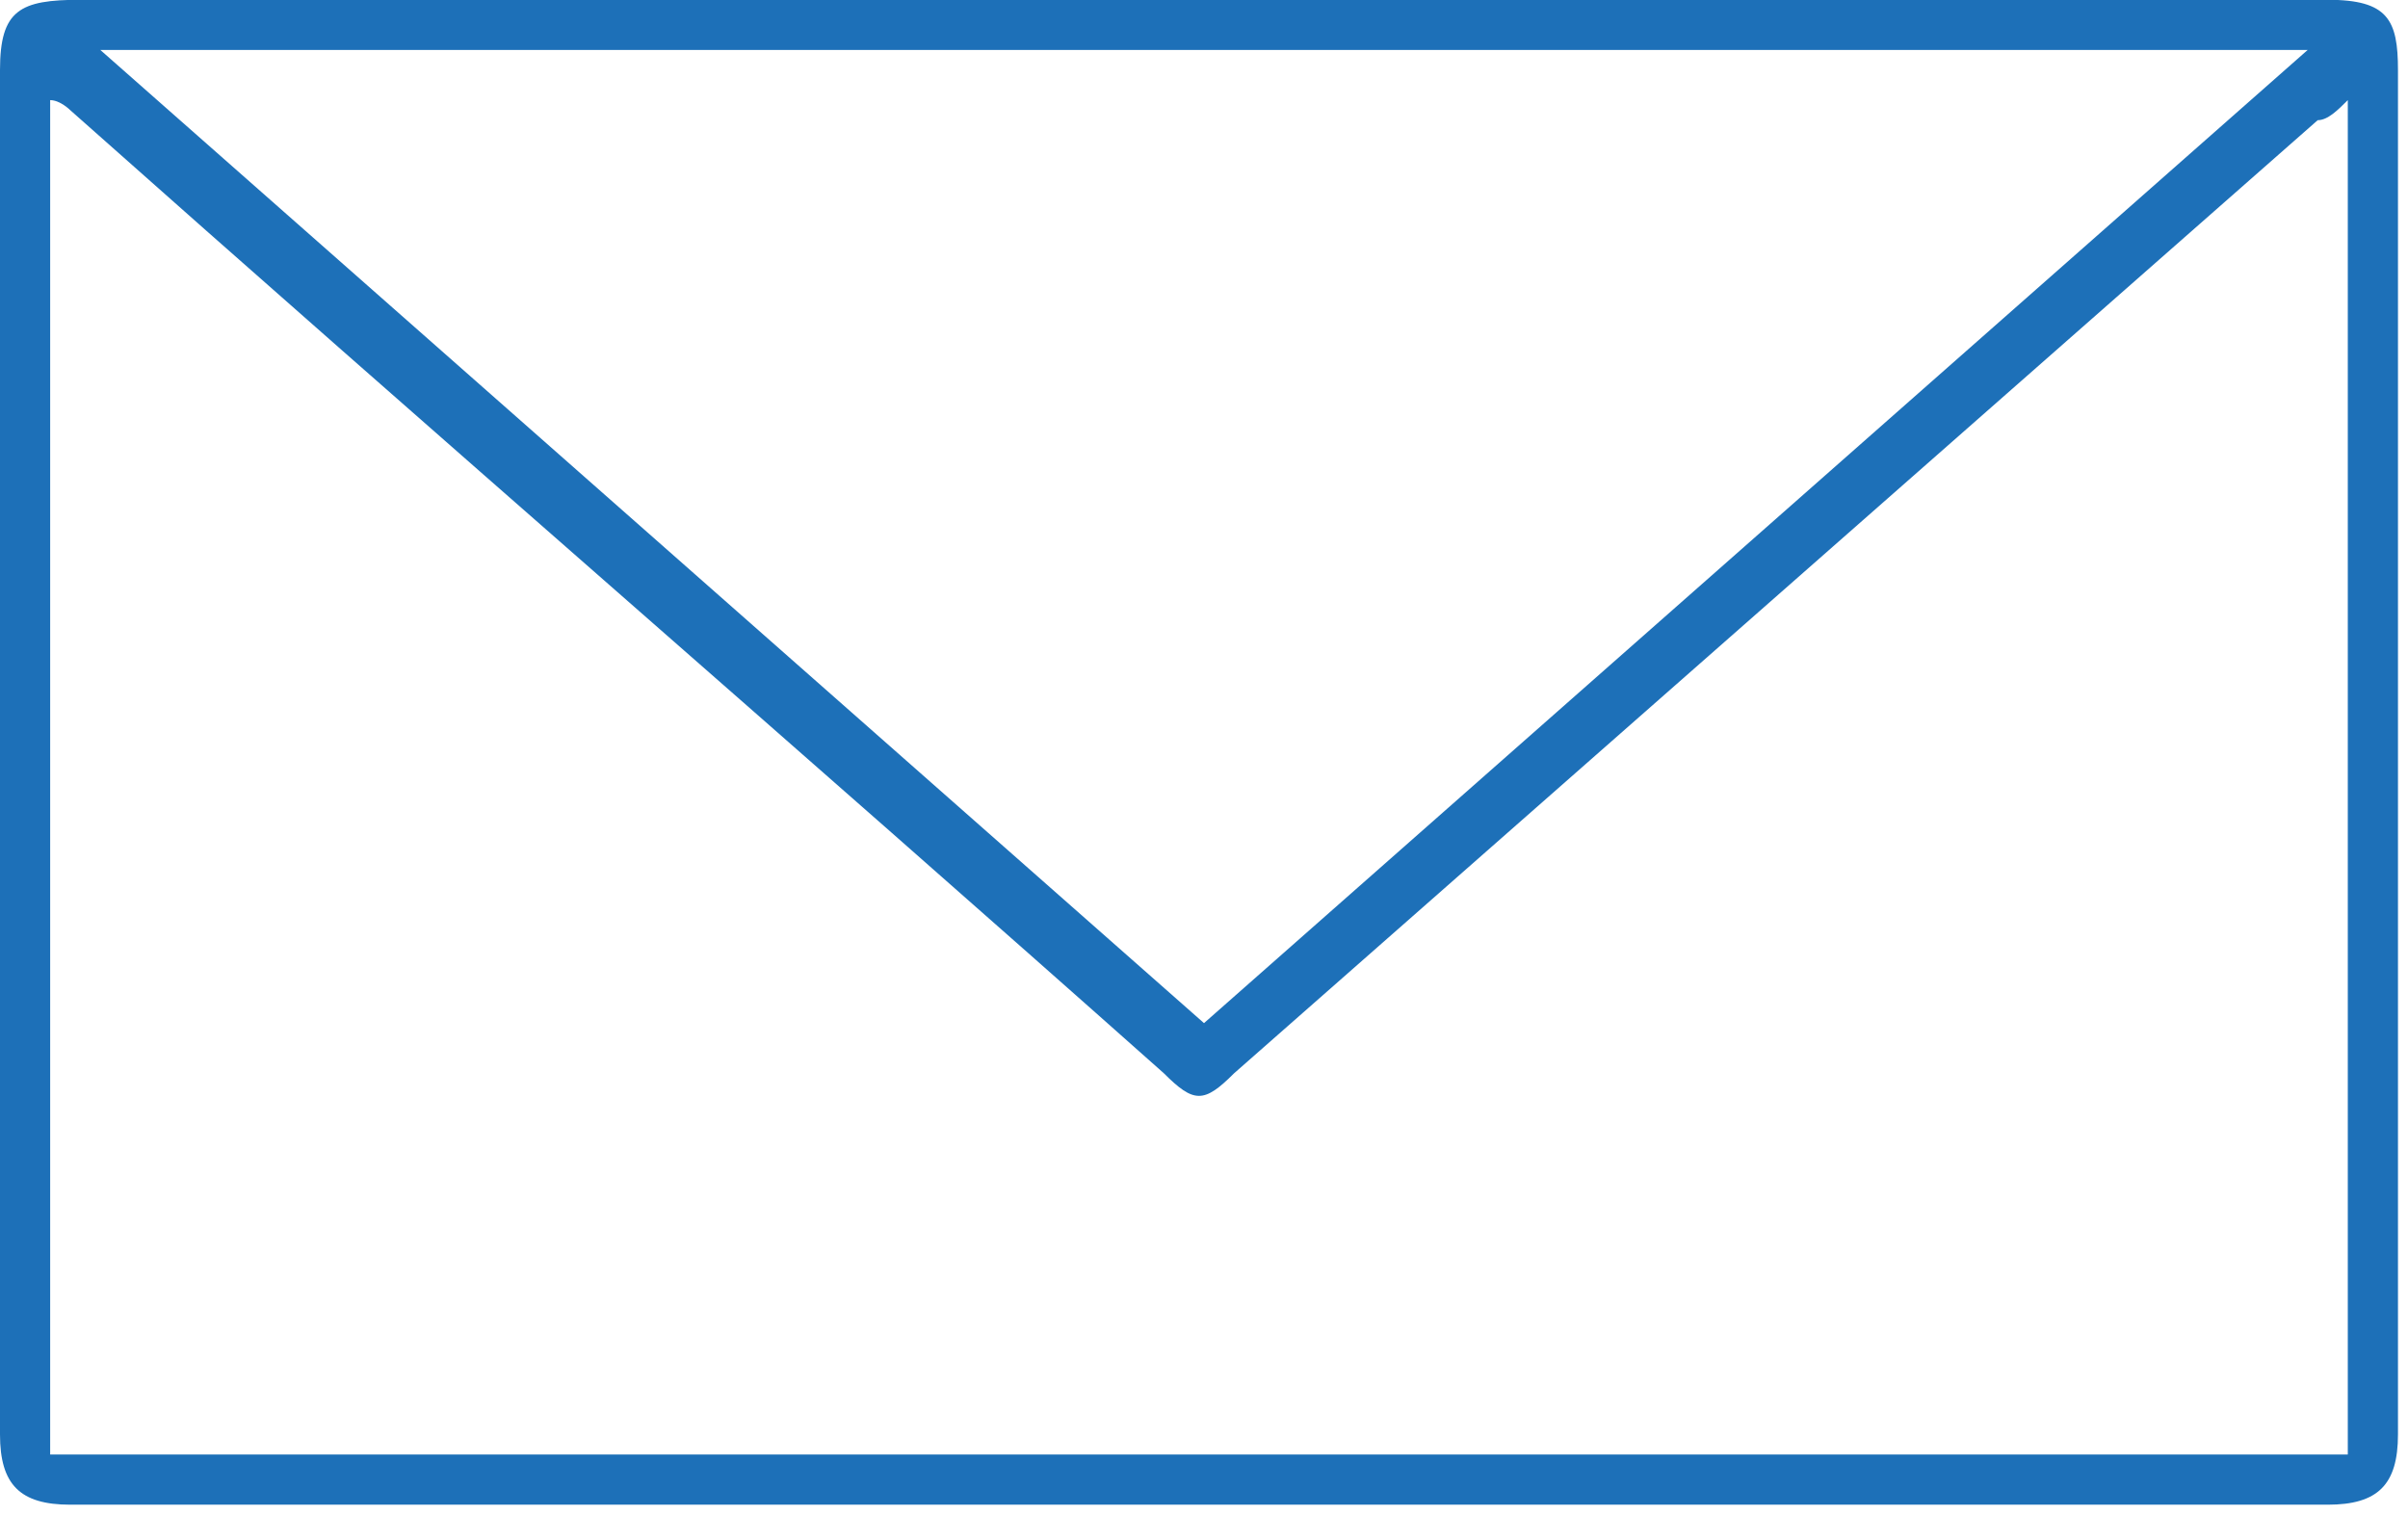 <?xml version="1.0" encoding="utf-8"?>
<!-- Generator: Adobe Illustrator 23.0.3, SVG Export Plug-In . SVG Version: 6.00 Build 0)  -->
<svg version="1.1" id="Layer_1" xmlns="http://www.w3.org/2000/svg" xmlns:xlink="http://www.w3.org/1999/xlink" x="0px" y="0px"
	 viewBox="0 0 24 15.1" style="enable-background:new 0 0 24 15.1;" xml:space="preserve">
<style type="text/css">
	.st0{fill:#1d70b8;}
</style>
<g id="Group_786" transform="translate(-1262 -1272.902)">
	<path id="Path_302" class="st0" d="M1274,1272.9h11.2c0.6,0,0.7,0.2,0.7,0.7v13.6c0,0.5-0.2,0.7-0.7,0.7h-22.5
		c-0.5,0-0.7-0.2-0.7-0.7v-13.6c0-0.6,0.2-0.7,0.8-0.7H1274z M1285.4,1273.9c-0.1,0.1-0.2,0.2-0.3,0.2l-10.8,9.5
		c-0.3,0.3-0.4,0.3-0.7,0c-3.6-3.2-7.3-6.4-10.9-9.6c0,0-0.1-0.1-0.2-0.1v13.5h22.9V1273.9z M1274,1283.1l11-9.7h-22L1274,1283.1z"
		/>
</g>
</svg>
